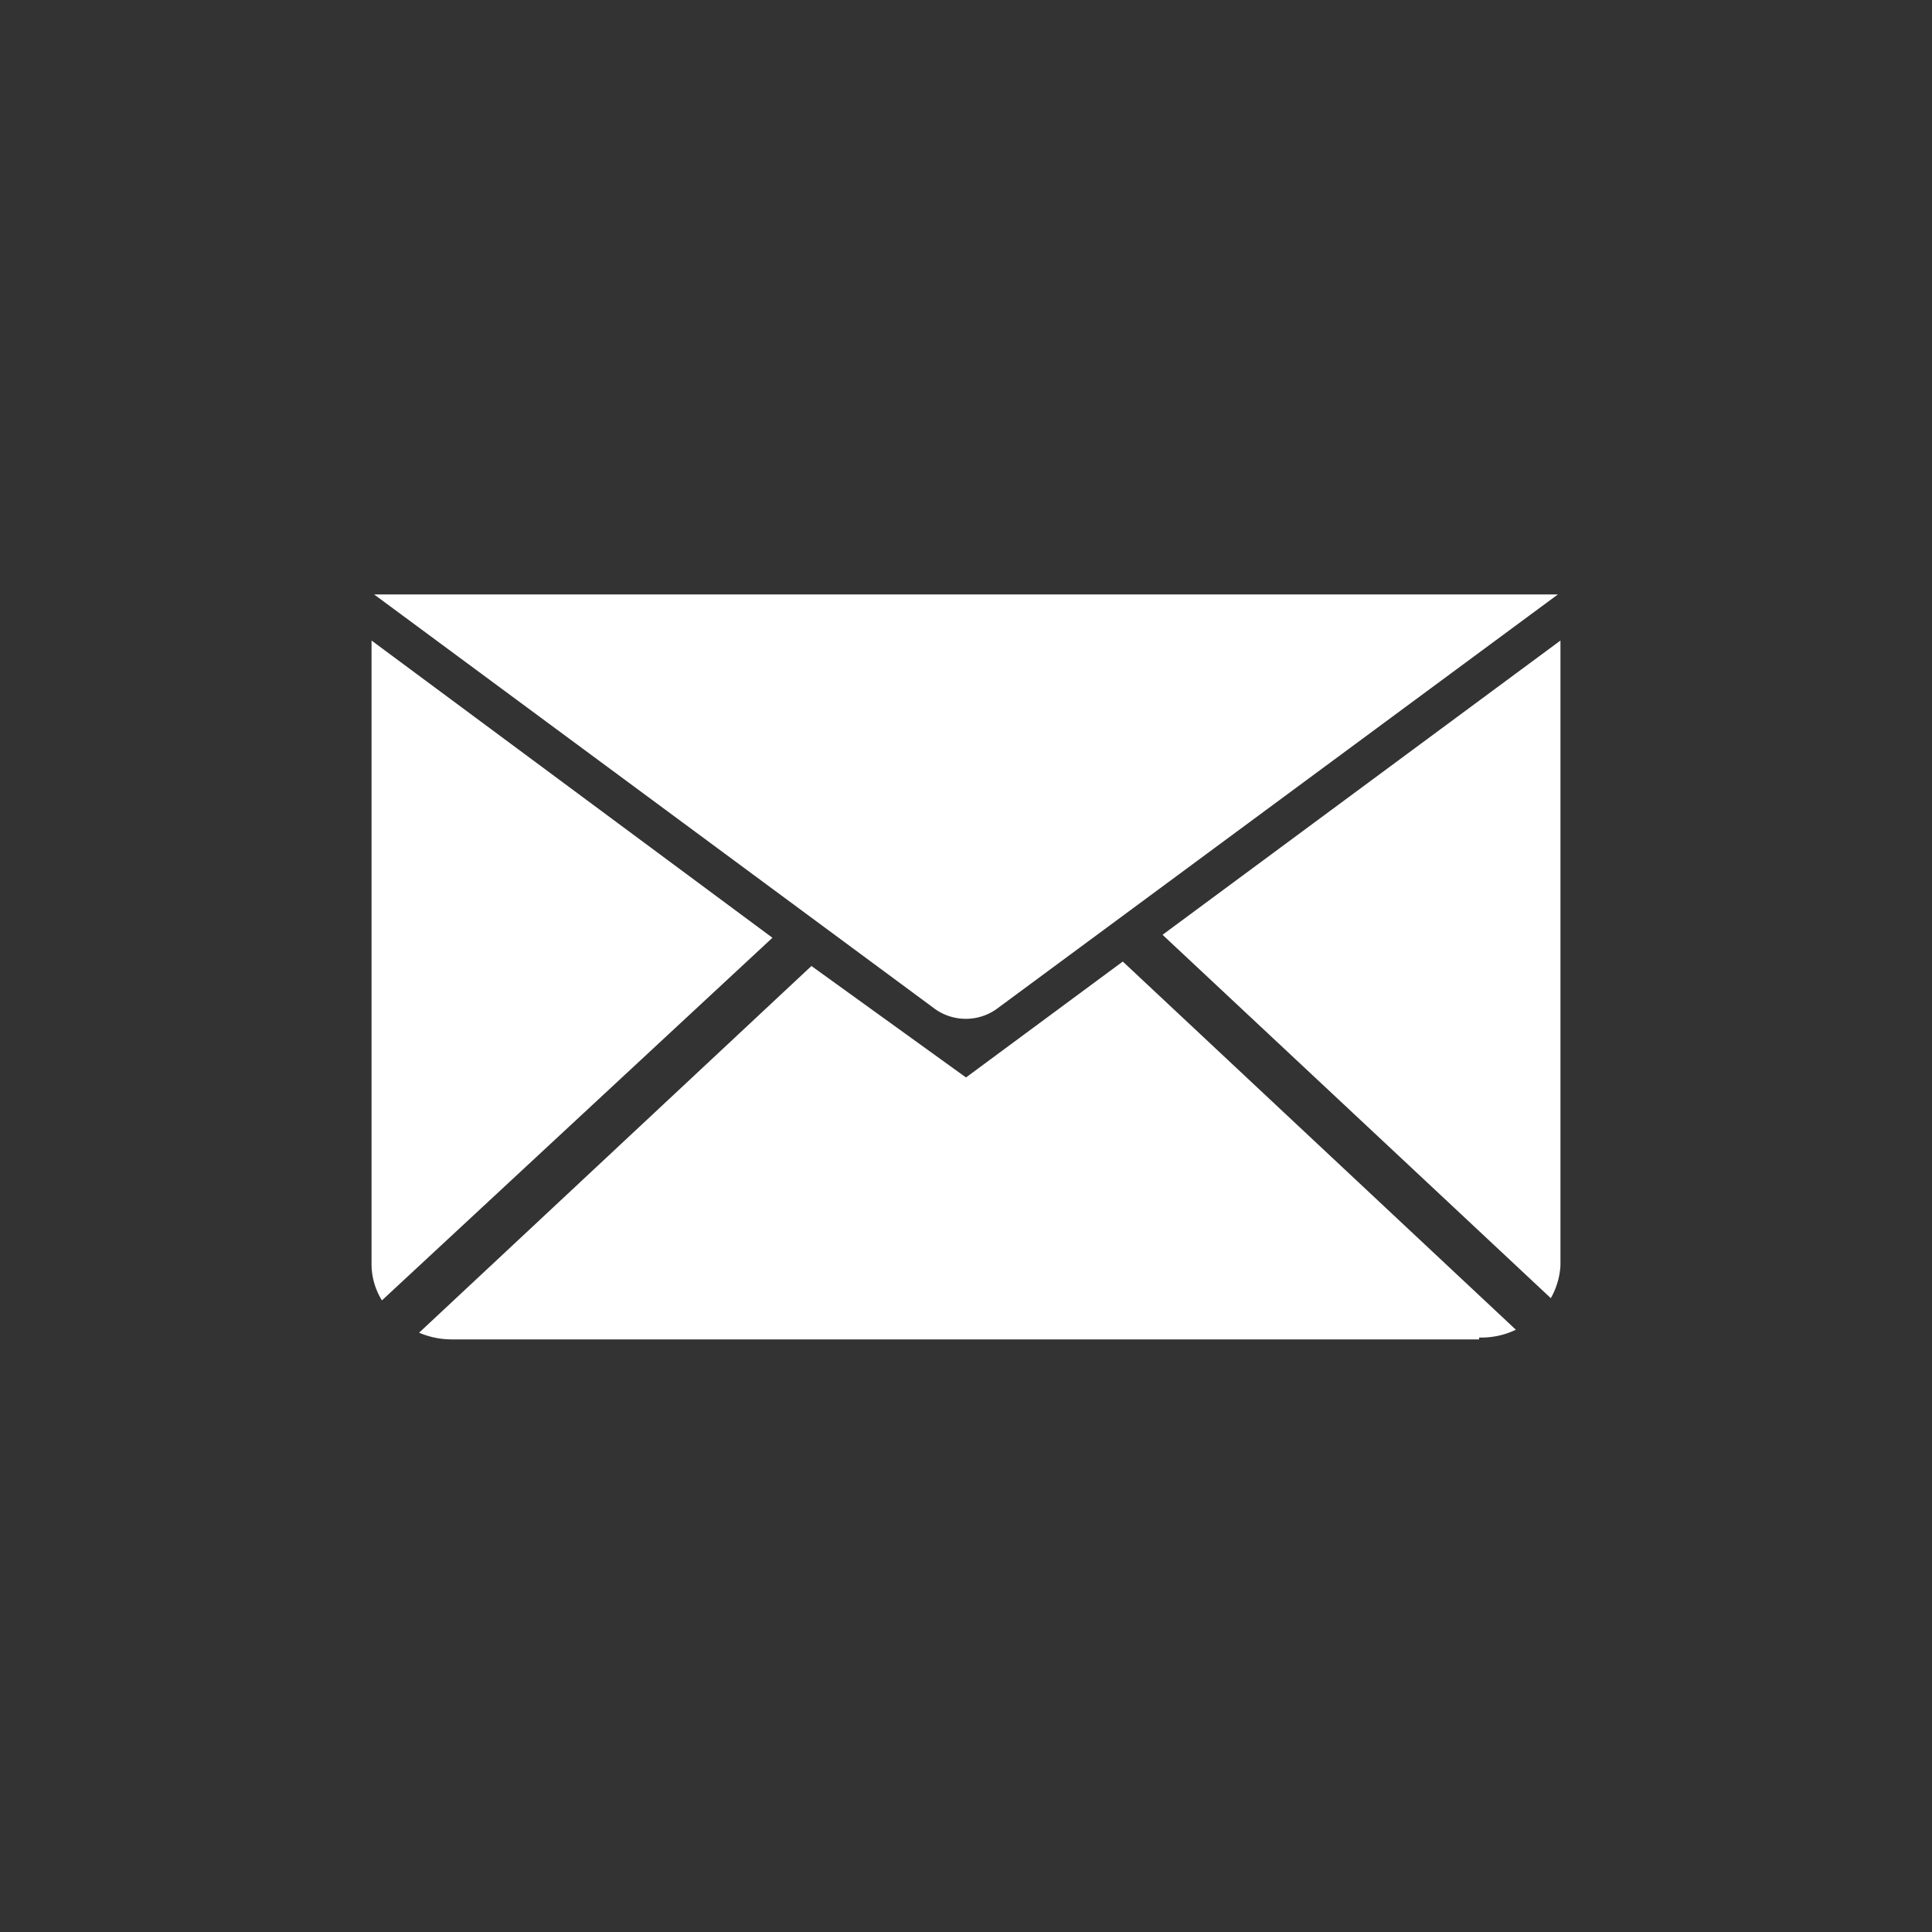 <svg xmlns="http://www.w3.org/2000/svg" viewBox="0 0 52 52"><rect x="0" y="0" width="52" height="52" fill="#333333" stroke="none"/><defs><style>.cls-1{fill:#fff;}</style></defs><g id="IconosAzules"><path id="Correo" class="cls-1" d="M41.93,16,26.82,27.16a1.43,1.43,0,0,1-1.65,0L10.07,16ZM10,34.05V17.24l10.79,8L10.28,35A1.86,1.86,0,0,1,10,34.05Zm29.81,2H12.19a2.24,2.24,0,0,1-.91-.18L21.84,26,26,29l4.22-3.12L40.8,35.79A2.15,2.15,0,0,1,39.81,36Zm2.19-2a2,2,0,0,1-.26.89L31.29,25.16,42,17.24Z"/></g></svg>